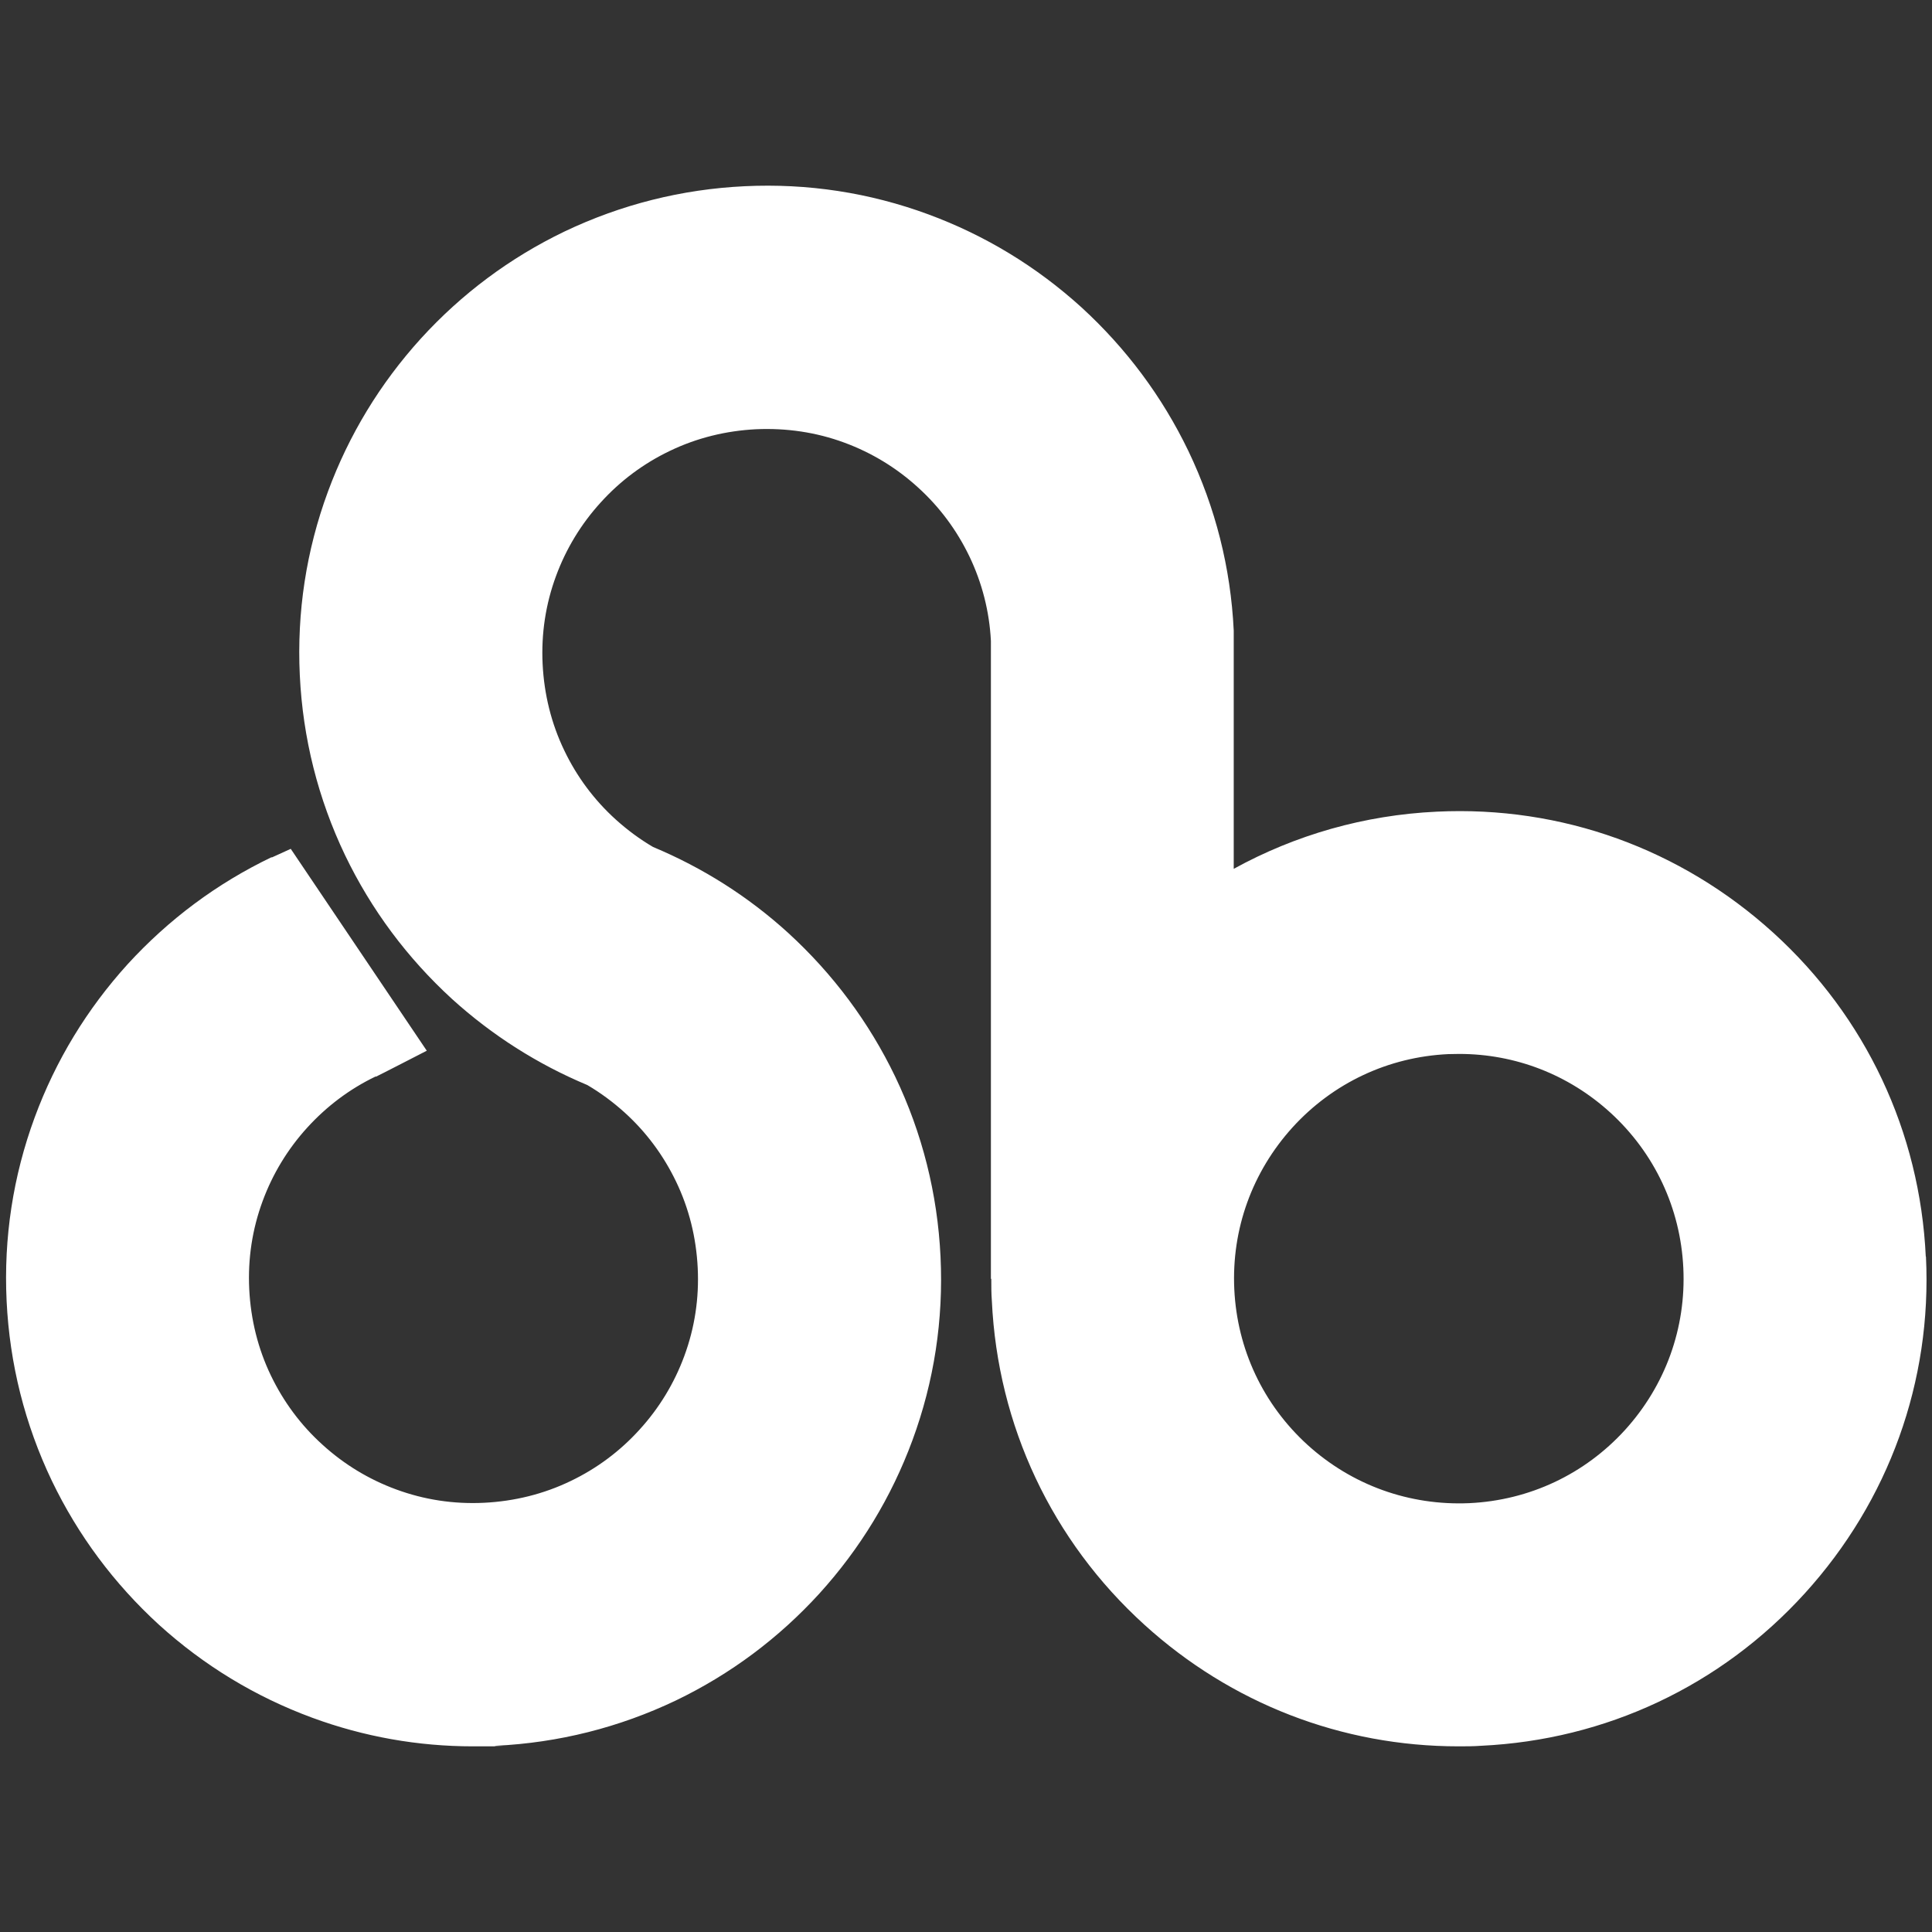 <?xml version="1.0" encoding="UTF-8"?>
<svg id="Layer_1" xmlns="http://www.w3.org/2000/svg" version="1.1" viewBox="0 0 1024 1024">
  <rect x="0" y="0" width="1024" height="1024" fill="#333333" stroke="none"/>
  <!-- Generator: Adobe Illustrator 29.2.1, SVG Export Plug-In . SVG Version: 2.1.0 Build 116)  -->
  <defs>
    <style>
      .st0 {
        fill: #fff;
      }
    </style>
  </defs>
  <path class="st0" d="M1020.7,666c-3.1-66.1-31.8-127.1-80.8-171.6-49-44.5-112.3-67.4-178.4-64.2-38.3,1.8-74.9,12.3-107.6,30.3v-126.3h0c-1.6-33.3-9.7-65.2-24-95.1-13.9-28.9-33-54.5-56.7-76.2-23.8-21.6-51.1-38.2-81.2-49.3-31.2-11.5-63.9-16.5-97.3-14.9-33.4,1.6-65.5,9.7-95.5,24-28.9,13.9-54.5,33-76.1,56.7-21.6,23.8-38.2,51.1-49.3,81.2-11.5,31.2-16.5,63.9-14.9,97.3,1.6,33.4,9.7,65.5,24,95.4,13.9,28.9,33,54.5,56.7,76.2,21.3,19.3,45.4,34.6,71.7,45.6,7,4.1,13.6,9,19.7,14.5,11.5,10.4,20.6,22.7,27.3,36.6,6.9,14.3,10.7,29.7,11.5,45.8.8,16.1-1.6,31.8-7.1,46.7-5.3,14.4-13.3,27.6-23.7,39-10.4,11.5-22.8,20.7-36.6,27.3-14.3,6.9-29.8,10.7-45.8,11.5-16.1.8-31.8-1.6-46.7-7.1-14.4-5.3-27.6-13.3-39-23.7-11.5-10.4-20.6-22.7-27.3-36.6-6.9-14.3-10.7-29.8-11.5-45.8-.8-16.1,1.6-31.8,7.1-46.7,5.3-14.4,13.3-27.6,23.7-39,10.3-11.3,22.4-20.4,36.1-27h.4c0,.1,26.8-13.7,26.8-13.7l-72.1-107-10.1,4.6v-.2c-29,13.9-54.6,33-76.3,56.7-21.6,23.8-38.2,51.1-49.3,81.2-11.5,31.2-16.5,63.9-14.9,97.3,1.6,33.4,9.7,65.5,24,95.4,13.9,28.9,33,54.5,56.7,76.2,23.8,21.6,51.1,38.2,81.2,49.3,27.4,10.1,56.1,15.2,85.3,15.2s8,0,12-.3c33.4-1.6,65.5-9.7,95.5-24,28.9-13.9,54.5-33,76.1-56.7,21.6-23.8,38.2-51.1,49.3-81.2,11.5-31.2,16.5-63.9,14.9-97.3-1.6-33.4-9.7-65.5-24-95.4-13.9-28.9-33-54.5-56.7-76.2-21.3-19.4-45.4-34.6-71.7-45.6-7-4.1-13.6-9-19.7-14.5-11.5-10.4-20.7-22.8-27.3-36.6-6.9-14.3-10.7-29.8-11.5-45.8-.8-16.1,1.6-31.8,7.1-46.7,5.3-14.4,13.3-27.6,23.7-39,10.4-11.5,22.8-20.7,36.6-27.3,14.3-6.9,29.8-10.7,45.8-11.5,16.1-.7,31.8,1.6,46.7,7.1,14.4,5.3,27.6,13.3,39,23.7,11.5,10.4,20.6,22.7,27.3,36.6,6.7,14,10.6,29.1,11.4,44.8v338.1h.2c0,3.9,0,7.8.3,11.7,3.1,66.1,31.8,127.1,80.8,171.6,46,41.8,104.7,64.5,166.5,64.5,4,0,8,0,12-.3,66.1-3.1,127.1-31.8,171.6-80.8,44.5-49,67.4-112.3,64.2-178.4ZM861.3,757.9c-21.4,23.5-50.7,37.3-82.5,38.8-31.8,1.4-62.2-9.5-85.8-30.9-23.5-21.4-37.3-50.7-38.8-82.5-1.5-31.8,9.5-62.2,30.9-85.8,21.4-23.5,50.7-37.3,82.5-38.8,1.9,0,3.8-.1,5.8-.1,29.7,0,57.9,10.9,80,31,23.5,21.4,37.3,50.7,38.8,82.5,1.5,31.8-9.5,62.2-30.9,85.8Z"/>
</svg>